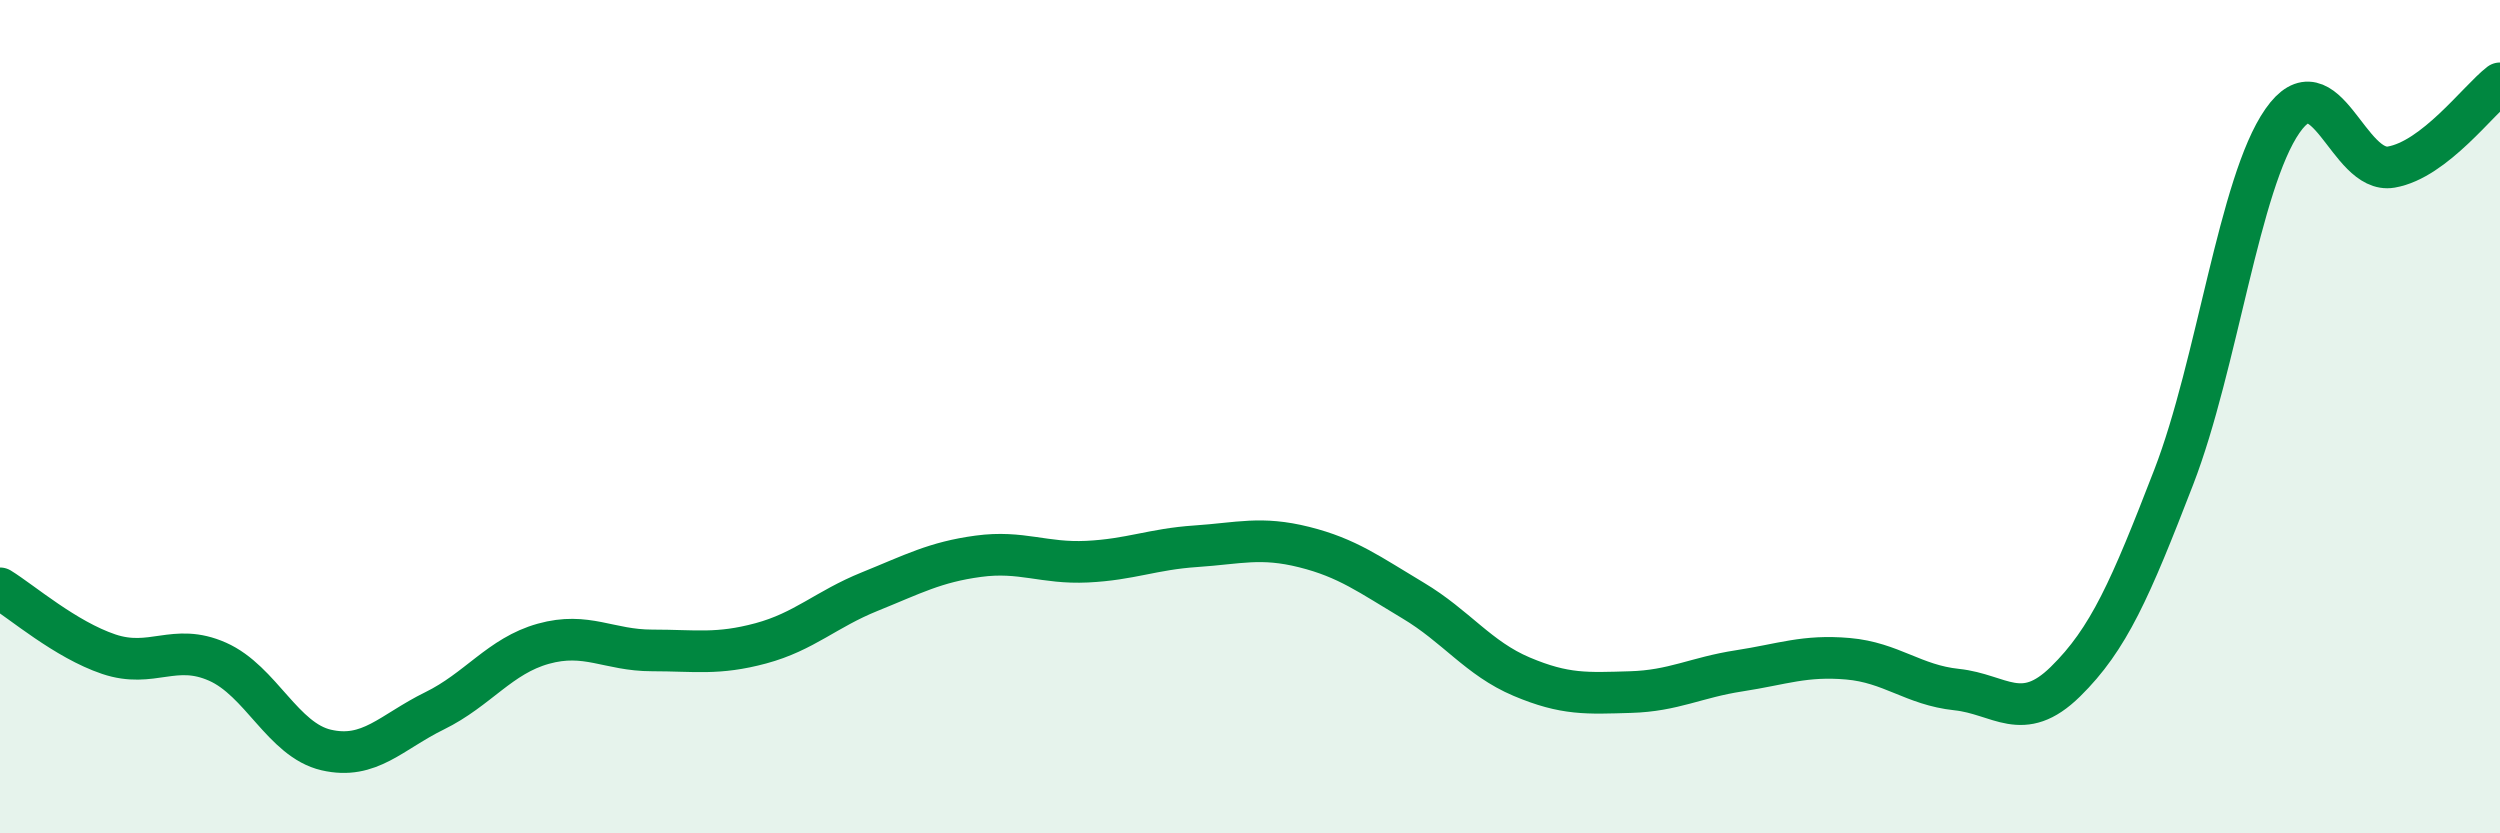 
    <svg width="60" height="20" viewBox="0 0 60 20" xmlns="http://www.w3.org/2000/svg">
      <path
        d="M 0,14.12 C 0.52,14.44 1.57,15.35 2.61,15.7 C 3.65,16.05 4.18,15.42 5.22,15.88 C 6.26,16.34 6.79,17.76 7.83,18 C 8.87,18.24 9.39,17.57 10.43,17.06 C 11.47,16.55 12,15.74 13.04,15.45 C 14.08,15.16 14.61,15.61 15.65,15.61 C 16.69,15.61 17.22,15.72 18.26,15.44 C 19.3,15.16 19.83,14.62 20.87,14.2 C 21.91,13.78 22.44,13.49 23.48,13.35 C 24.52,13.21 25.05,13.53 26.09,13.48 C 27.13,13.43 27.66,13.18 28.7,13.11 C 29.74,13.04 30.26,12.87 31.3,13.13 C 32.34,13.39 32.87,13.79 33.91,14.41 C 34.95,15.03 35.48,15.8 36.52,16.24 C 37.56,16.68 38.09,16.64 39.13,16.61 C 40.17,16.58 40.7,16.26 41.74,16.1 C 42.78,15.94 43.31,15.72 44.35,15.81 C 45.39,15.9 45.92,16.44 46.96,16.55 C 48,16.66 48.53,17.38 49.57,16.36 C 50.61,15.34 51.13,14.14 52.17,11.45 C 53.21,8.76 53.74,4.39 54.78,2.9 C 55.82,1.41 56.35,4.19 57.39,4.01 C 58.43,3.83 59.48,2.4 60,2L60 20L0 20Z"
        fill="#008740"
        opacity="0.1"
        stroke-linecap="round"
        stroke-linejoin="round"
      />
      <path
        d="M 0,14.12 C 0.52,14.44 1.57,15.35 2.61,15.7 C 3.65,16.05 4.18,15.42 5.22,15.88 C 6.26,16.34 6.79,17.76 7.83,18 C 8.87,18.24 9.39,17.57 10.43,17.06 C 11.47,16.55 12,15.74 13.04,15.45 C 14.08,15.16 14.61,15.61 15.65,15.61 C 16.69,15.61 17.22,15.72 18.26,15.44 C 19.3,15.16 19.83,14.62 20.87,14.2 C 21.91,13.78 22.44,13.49 23.48,13.35 C 24.52,13.21 25.05,13.53 26.09,13.48 C 27.13,13.43 27.66,13.18 28.7,13.11 C 29.74,13.04 30.26,12.87 31.3,13.13 C 32.34,13.39 32.87,13.79 33.91,14.41 C 34.95,15.03 35.48,15.8 36.52,16.24 C 37.56,16.68 38.09,16.64 39.13,16.61 C 40.17,16.58 40.7,16.26 41.74,16.1 C 42.78,15.94 43.31,15.72 44.35,15.81 C 45.39,15.9 45.92,16.44 46.96,16.55 C 48,16.66 48.53,17.38 49.57,16.36 C 50.61,15.34 51.13,14.14 52.17,11.45 C 53.21,8.76 53.74,4.39 54.78,2.9 C 55.82,1.41 56.35,4.19 57.39,4.01 C 58.43,3.83 59.48,2.4 60,2"
        stroke="#008740"
        stroke-width="1"
        fill="none"
        stroke-linecap="round"
        stroke-linejoin="round"
      />
    </svg>
  